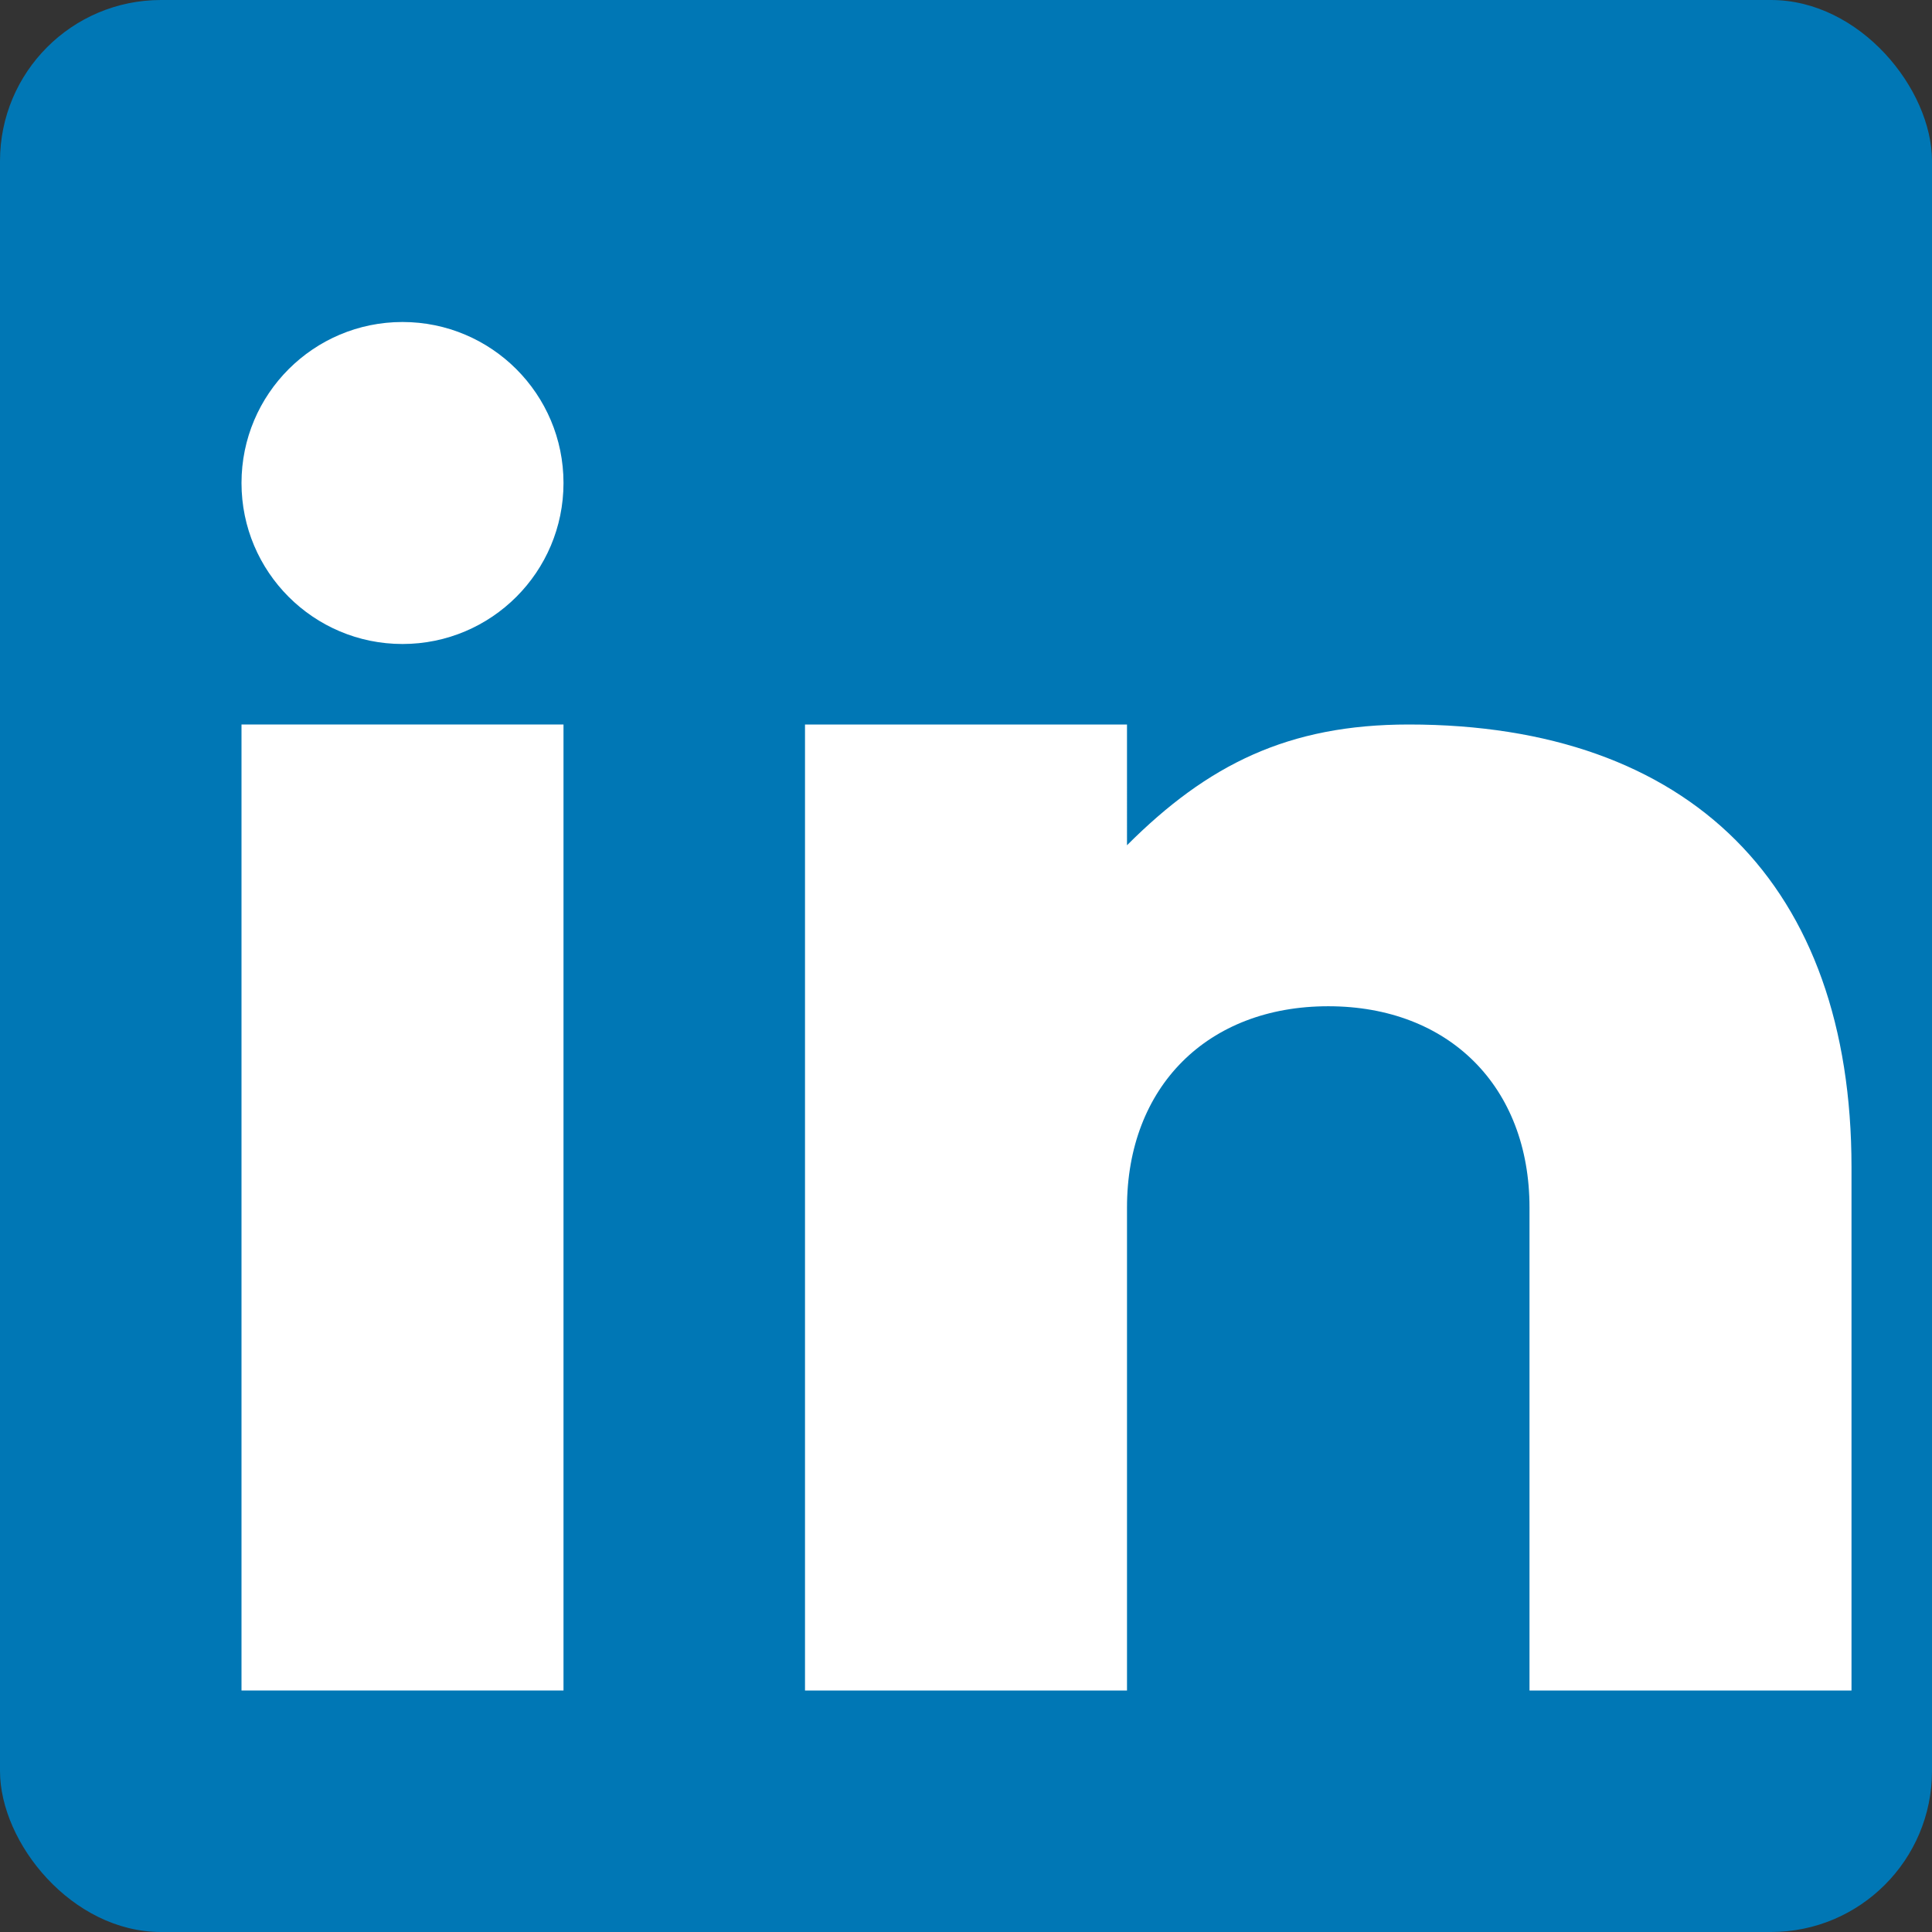 <svg width="24" height="24" xmlns="http://www.w3.org/2000/svg" viewBox="0 0 24 24">
  <rect x="0" y="0" width="24" height="24" fill="#333333" stroke="none"/>
  <rect width="24" height="24" rx="2" fill="#0077B5"/>
  <rect x="3" y="9" width="4" height="12" fill="white"/>
  <circle cx="5" cy="6" r="2" fill="white"/>
  <path d="M10 9v12h4v-6c0-1.5 1-2.5 2.5-2.5S19 13.5 19 15v6h4v-6.5c0-3.5-2-5.5-5.5-5.5-1.5 0-2.5.5-3.5 1.5V9h-4z" fill="white"/>
</svg>
